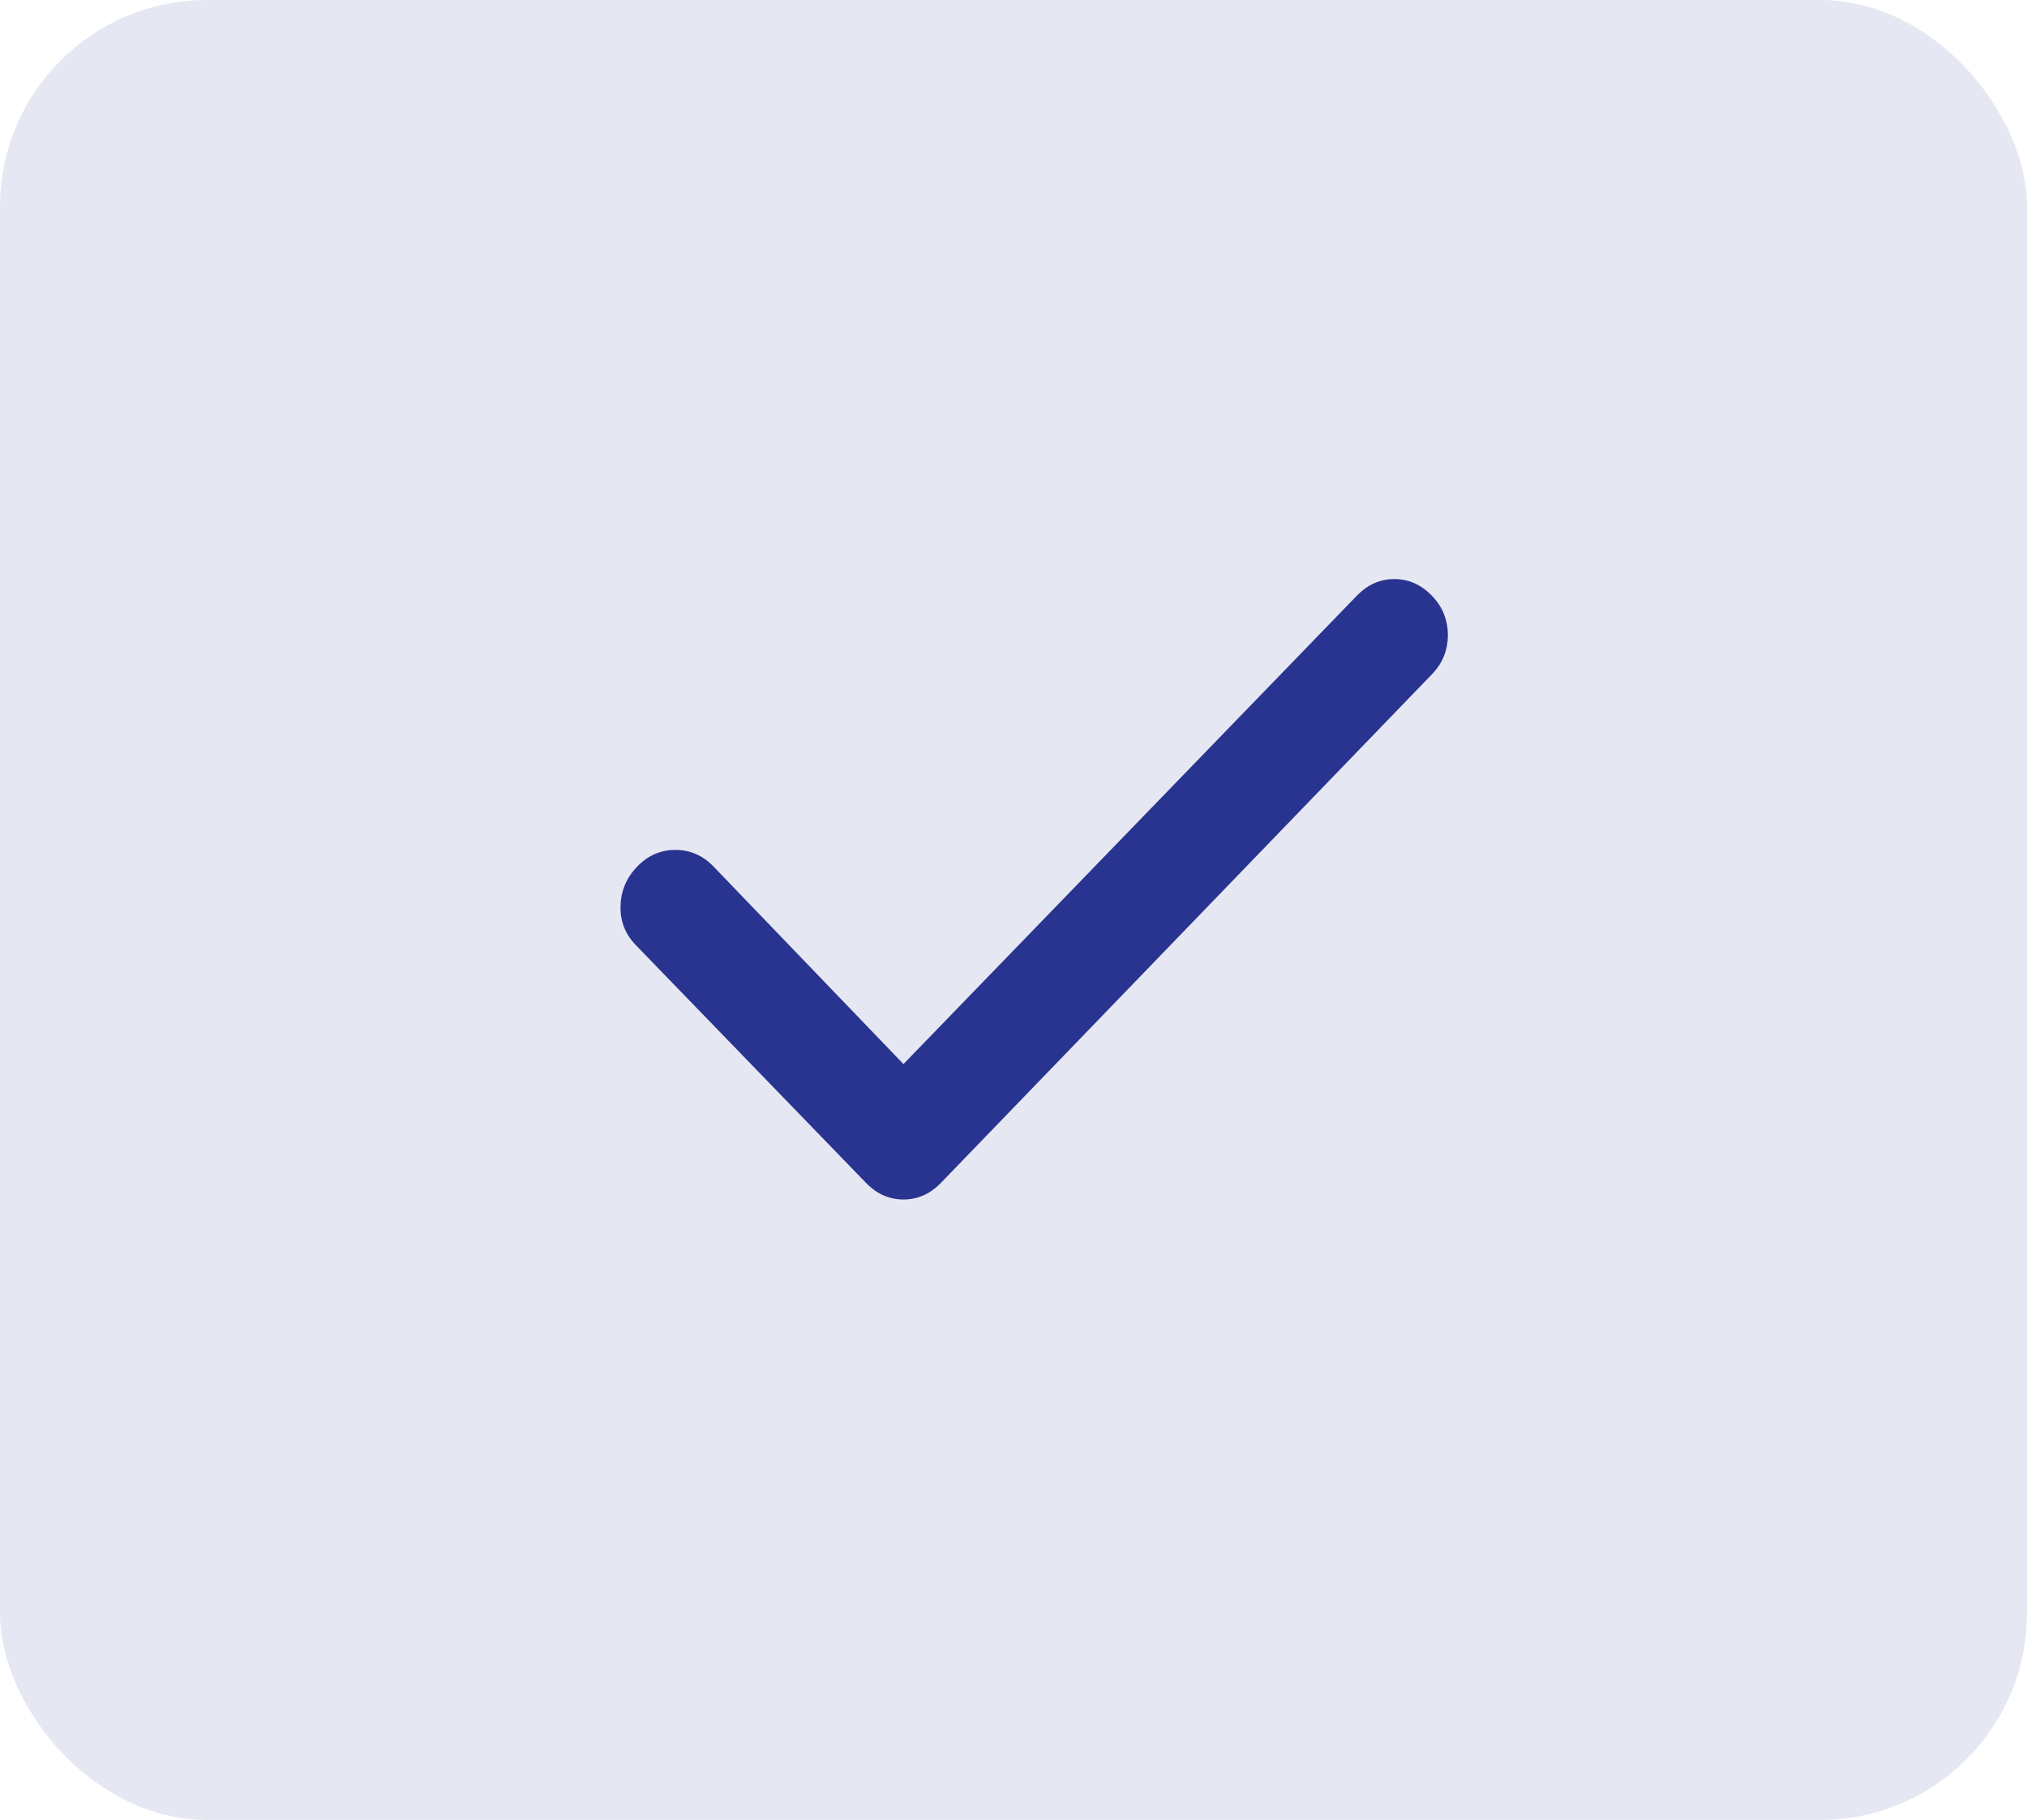 <svg xmlns="http://www.w3.org/2000/svg" width="49" height="44" viewBox="0 0 49 44" fill="none"><rect width="49" height="44" rx="5" fill="#293490" fill-opacity="0.12"></rect><path d="M21.84 25.726L32.801 14.401C33.06 14.134 33.362 14 33.707 14C34.051 14 34.353 14.134 34.612 14.401C34.871 14.668 35 14.986 35 15.354C35 15.722 34.871 16.039 34.612 16.305L22.745 28.599C22.487 28.866 22.185 29 21.84 29C21.495 29 21.193 28.866 20.935 28.599L15.373 22.853C15.114 22.586 14.99 22.269 15.001 21.902C15.011 21.535 15.146 21.217 15.405 20.949C15.665 20.681 15.972 20.547 16.328 20.548C16.683 20.549 16.99 20.682 17.248 20.949L21.84 25.726Z" fill="#293490"></path></svg>